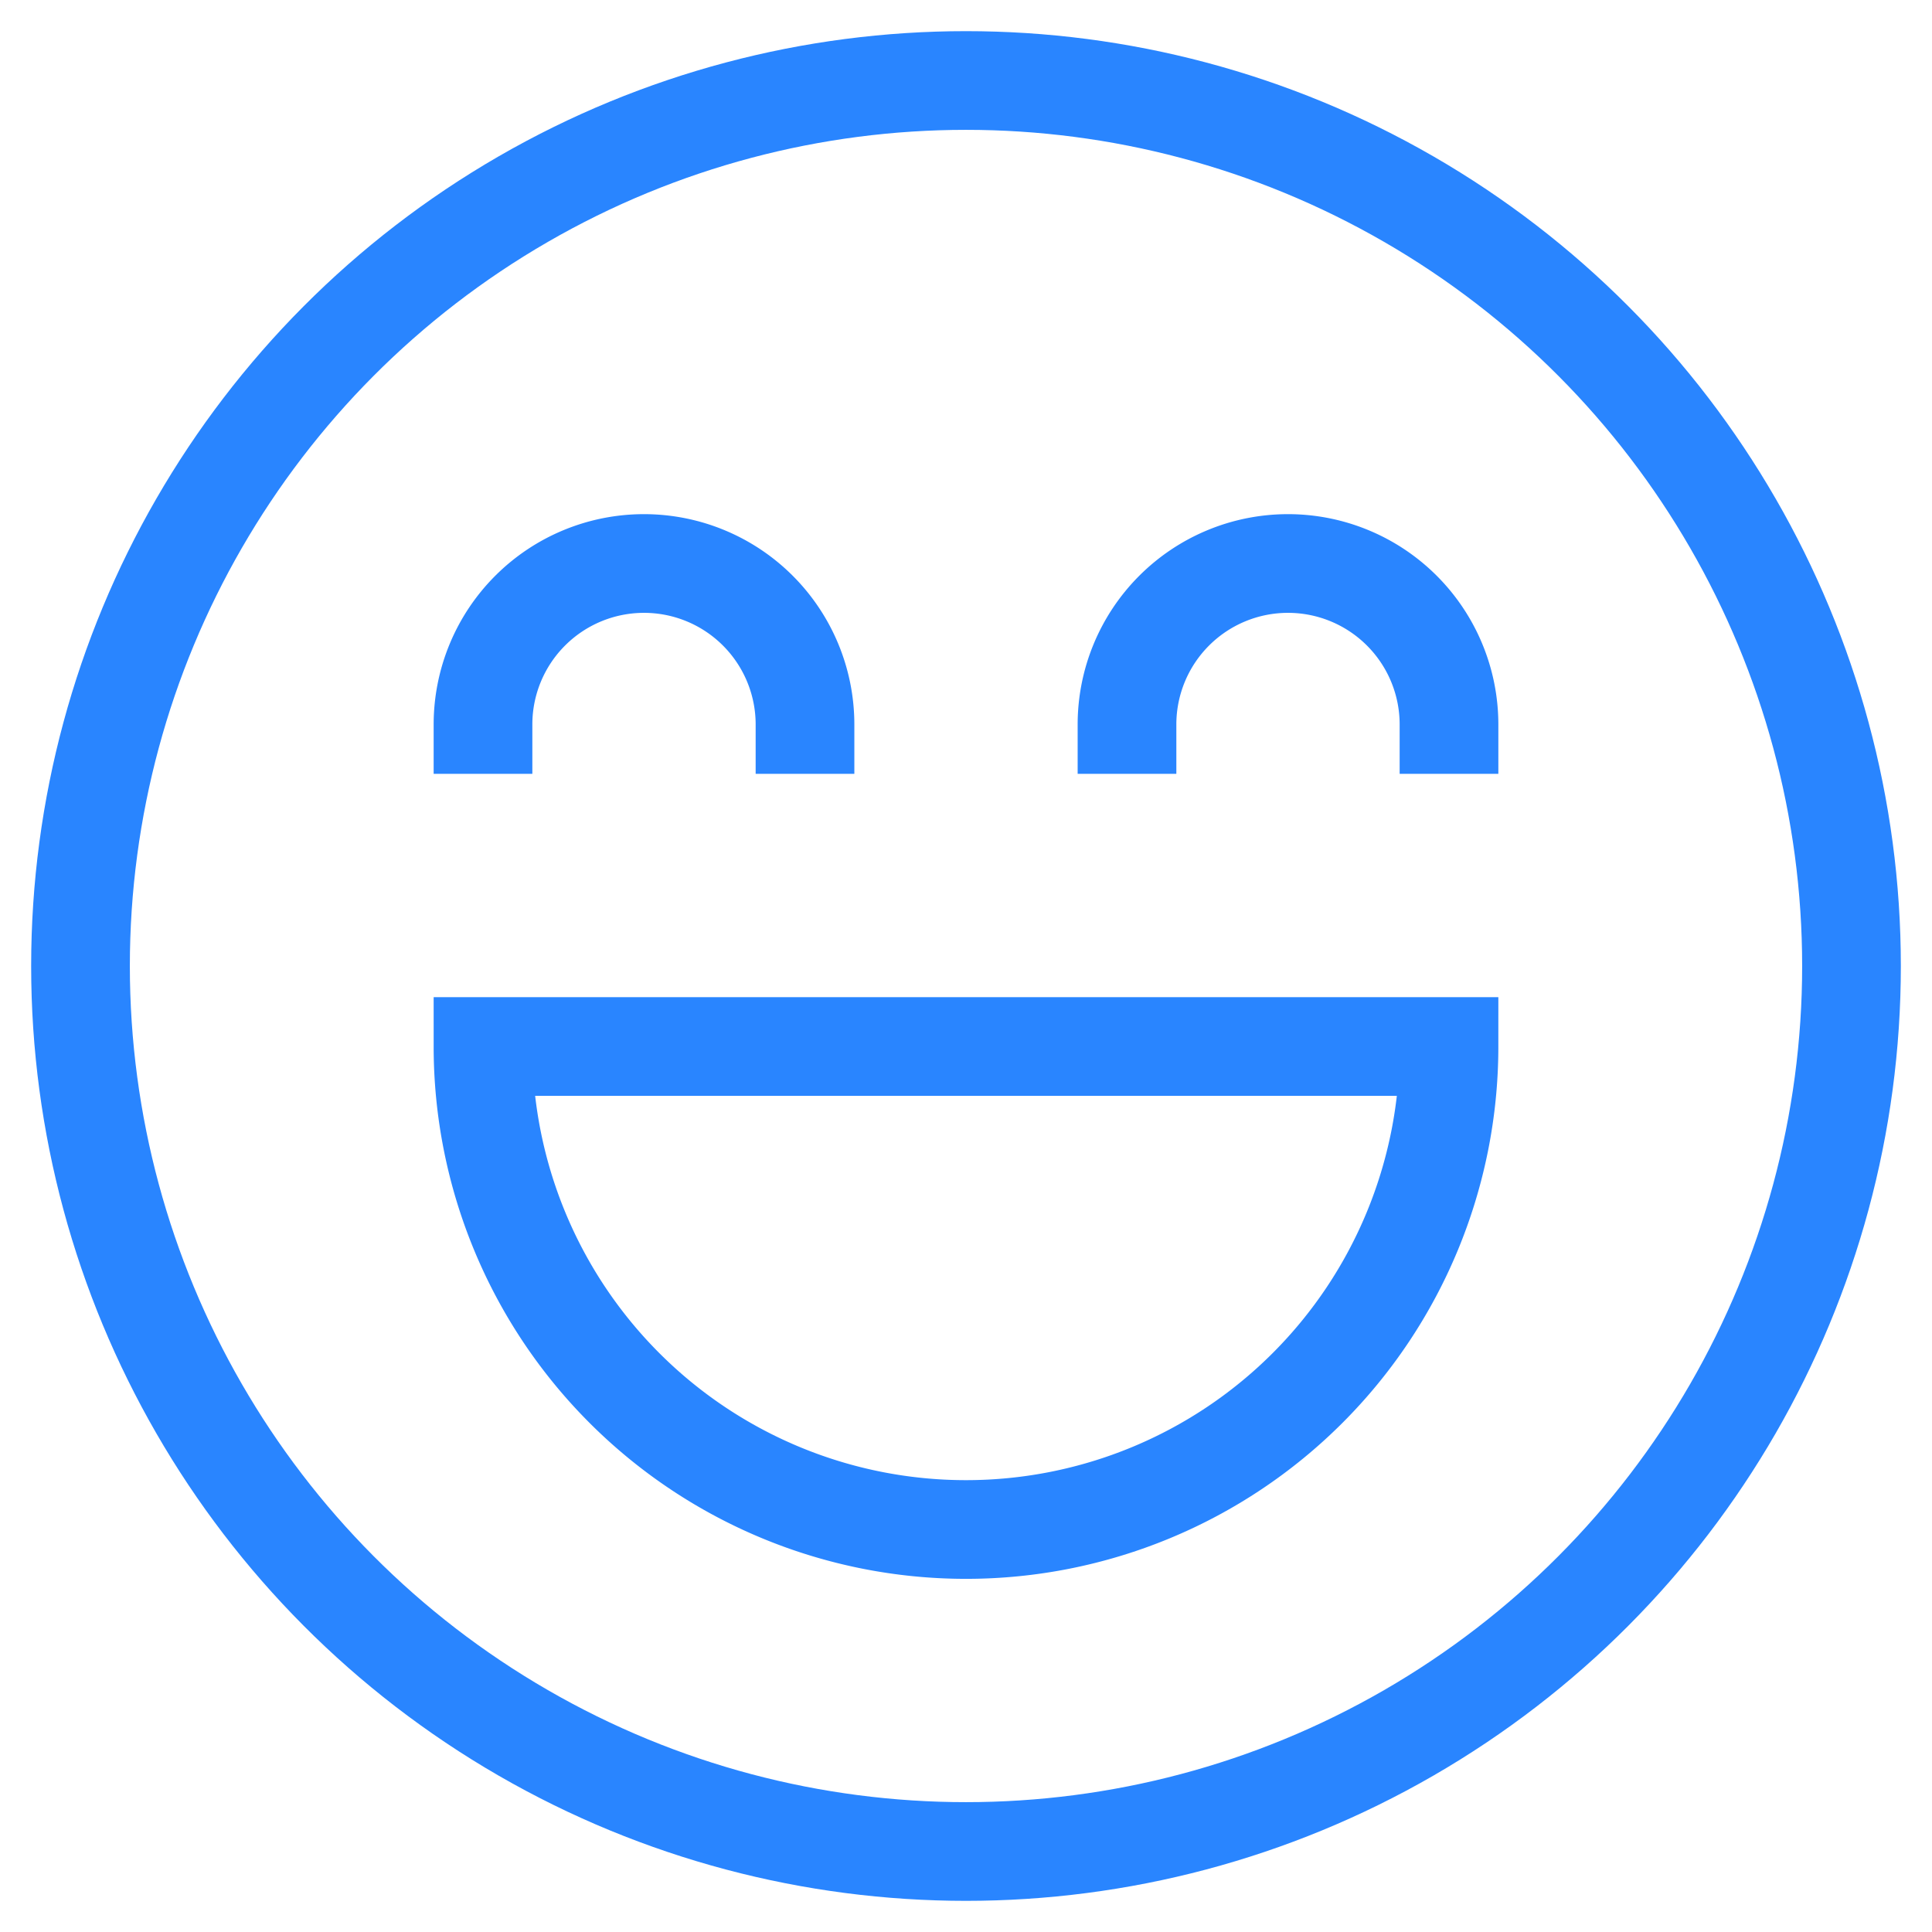 <svg xmlns:xlink="http://www.w3.org/1999/xlink" xmlns="http://www.w3.org/2000/svg" viewBox="0 0 24 24" preserveAspectRatio="none" width="56" height="56"><circle cx="12" cy="12" r="11" fill="none" data-stroke="#444" stroke-linecap="square" stroke-miterlimit="10" stroke-width="1.226px" stroke="#2985FF"></circle><path data-color="color-2" d="M18,13A6,6,0,0,1,6,13Z" fill="none" data-stroke="#444" stroke-linecap="square" stroke-miterlimit="10" stroke-width="1.226px" stroke="#2985FF"></path><path data-color="color-2" d="M18,9a2,2,0,0,0-4,0" fill="none" data-stroke="#444" stroke-linecap="square" stroke-miterlimit="10" stroke-width="1.226px" stroke="#2985FF"></path><path data-color="color-2" d="M10,9A2,2,0,0,0,6,9" fill="none" data-stroke="#444" stroke-linecap="square" stroke-miterlimit="10" stroke-width="1.226px" stroke="#2985FF"></path></svg>